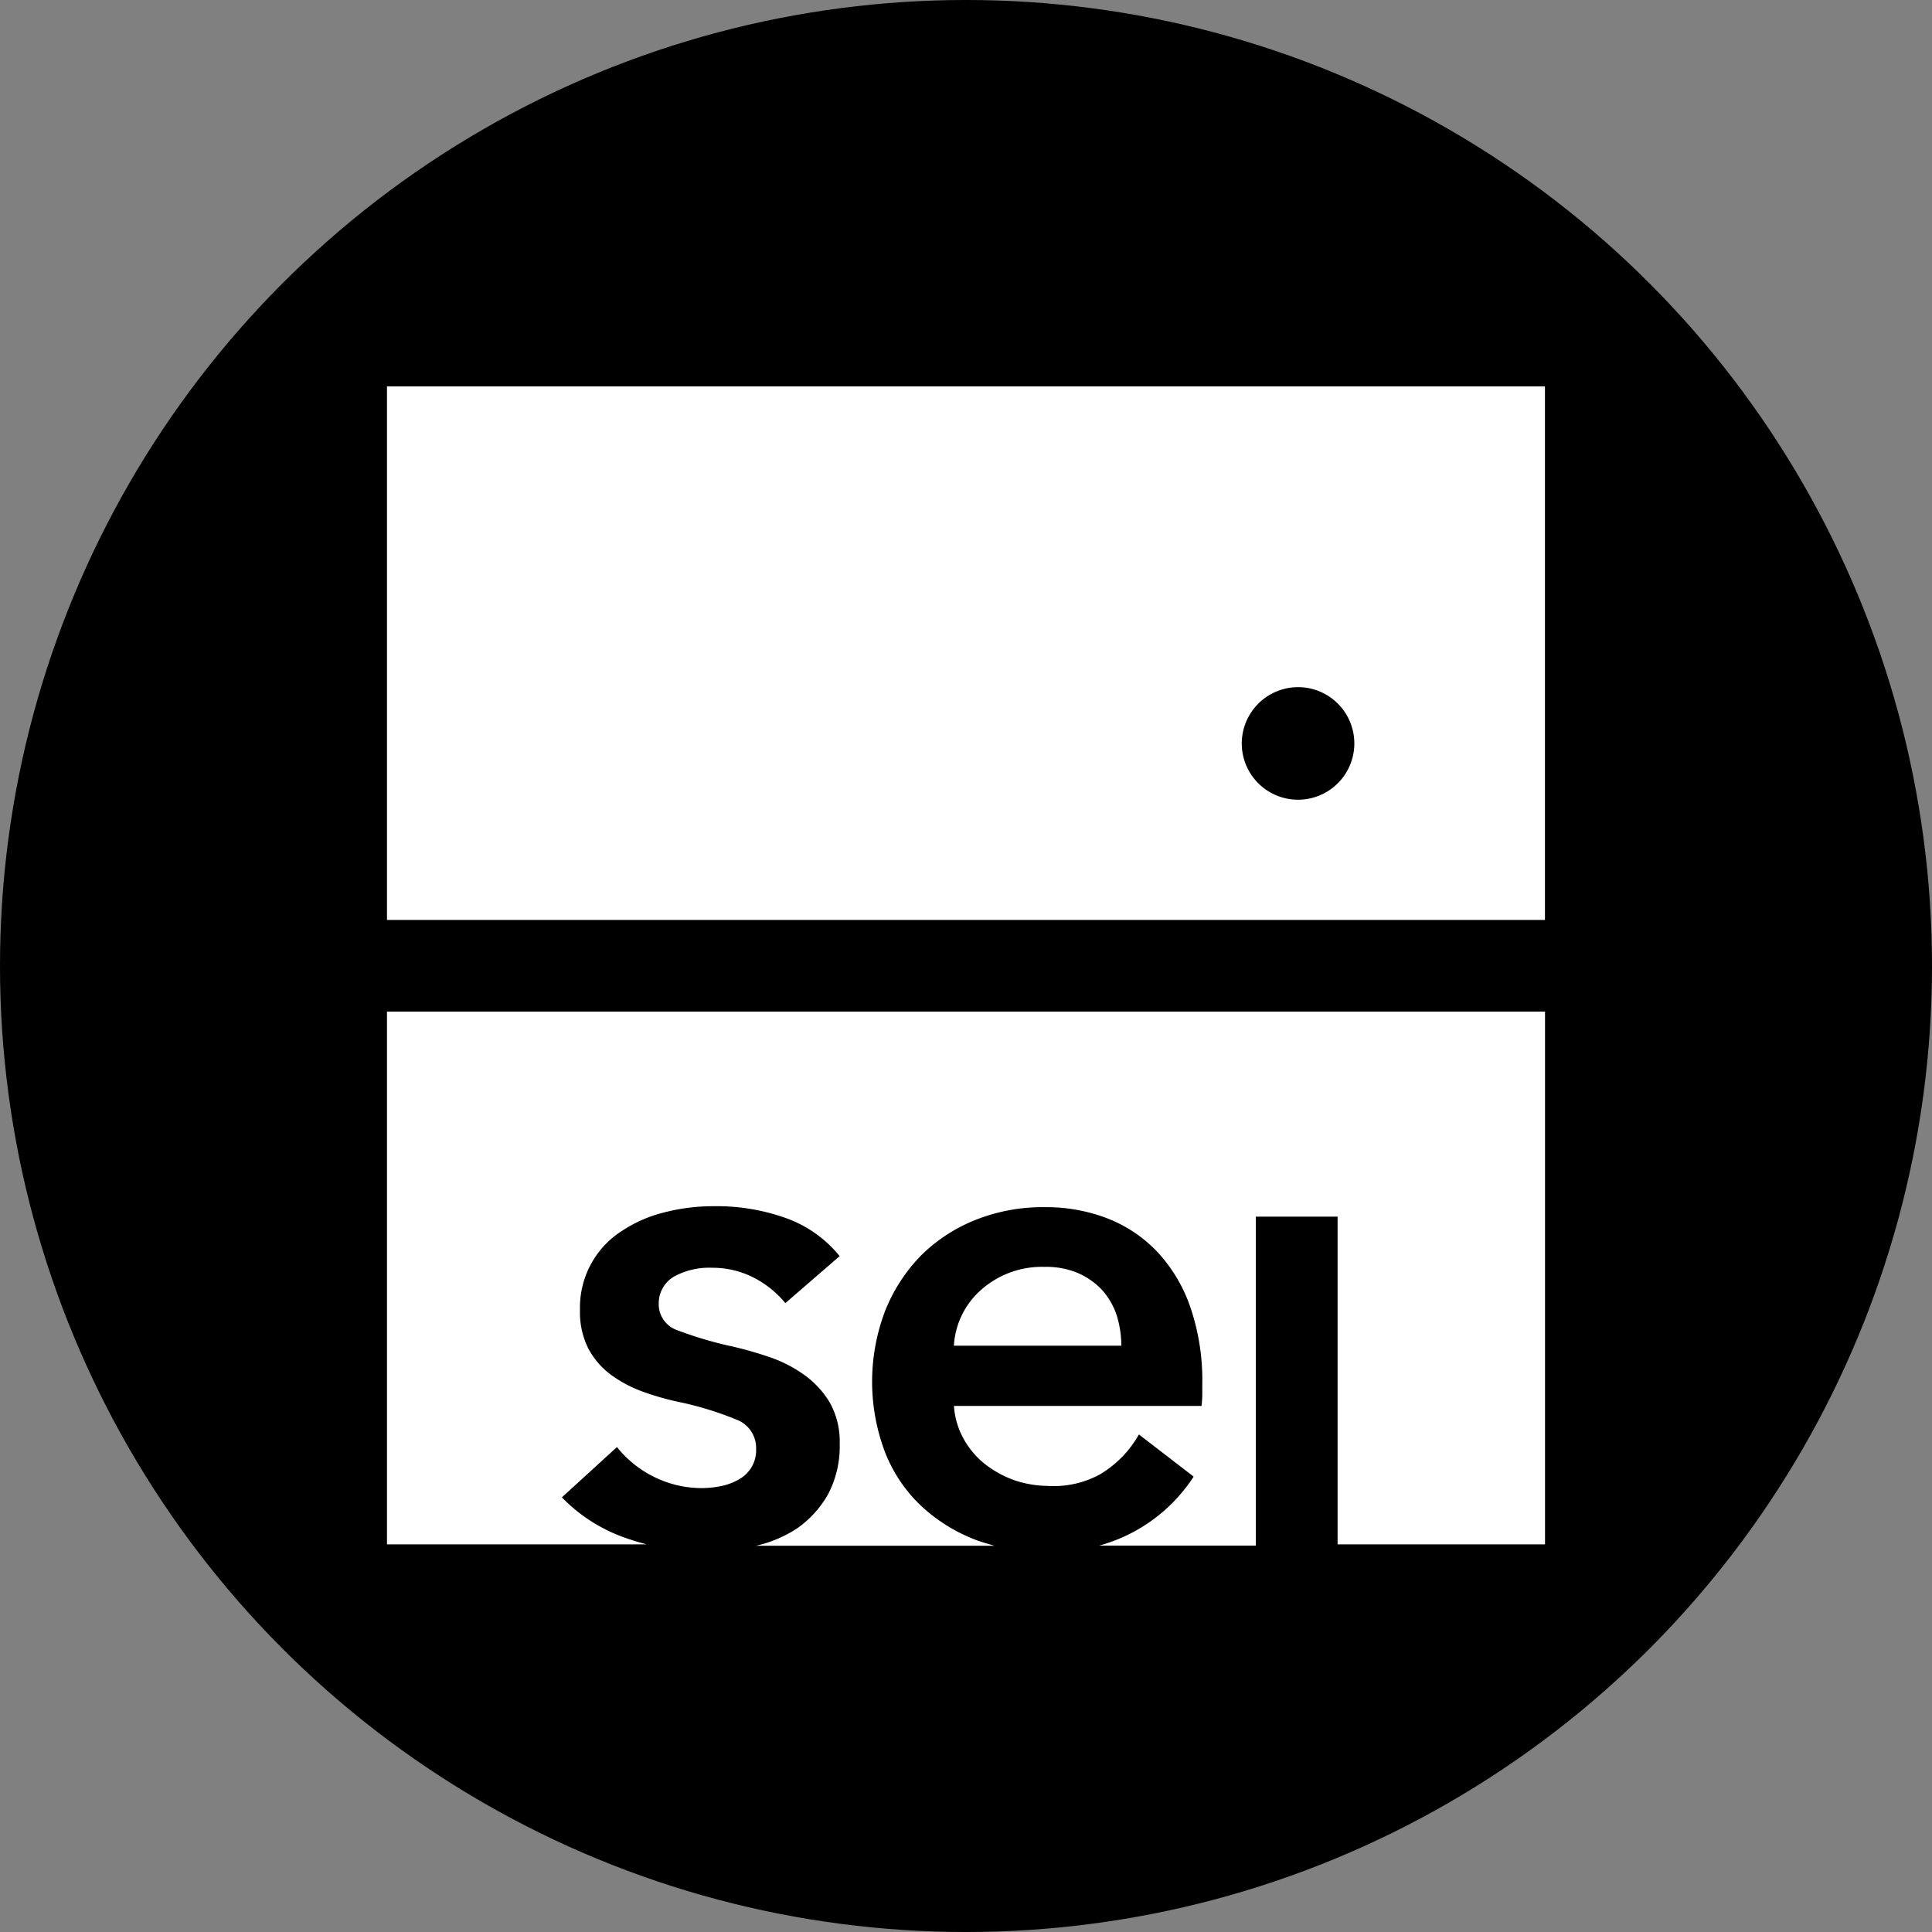 <?xml version='1.0' encoding='utf-8'?>
<svg xmlns="http://www.w3.org/2000/svg" id="Layer_1" data-name="Layer 1" viewBox="0 0 300 300" width="300" height="300"><rect x="0" y="0" width="300" height="300" fill="#808080" stroke="none"/><defs><clipPath id="bz_circular_clip"><circle cx="150.0" cy="150.0" r="150.0" /></clipPath></defs><g clip-path="url(#bz_circular_clip)"><rect x="-2.5" y="-2.5" width="305" height="305" /><path d="M60.09,142.85H239.9V60H60.09ZM201.56,106.7a8.74,8.74,0,1,1-8.74,8.74A8.76,8.76,0,0,1,201.56,106.7Z" fill="#fff" /><path d="M171.22,200.41a11.25,11.25,0,0,0-3.74-2.69,12.74,12.74,0,0,0-5.31-1,14.21,14.21,0,0,0-9.68,3.44,12.52,12.52,0,0,0-4.37,8.8h26a16.07,16.07,0,0,0-.69-4.62A11.12,11.12,0,0,0,171.22,200.41Z" fill="#fff" /><path d="M60.09,239.81h40.33c-1.18-.31-2.43-.69-3.62-1.12a25.38,25.38,0,0,1-9.55-6.18l8.55-7.81a17,17,0,0,0,5.62,4.56,16.66,16.66,0,0,0,7.68,1.81,15.25,15.25,0,0,0,2.87-.31,9.19,9.19,0,0,0,2.69-1,5.27,5.27,0,0,0,2-1.87,5.18,5.18,0,0,0,.75-2.88,4.69,4.69,0,0,0-3-4.55,50.8,50.8,0,0,0-8.93-2.75,41.15,41.15,0,0,1-5.68-1.62,19.64,19.64,0,0,1-4.94-2.62,12.27,12.27,0,0,1-3.5-4.06,12.54,12.54,0,0,1-1.3-6,14.1,14.1,0,0,1,6.55-12.3,21,21,0,0,1,6.61-2.87,30.47,30.47,0,0,1,7.62-.94,31.85,31.85,0,0,1,10.93,1.75,18.92,18.92,0,0,1,8.61,6l-8.43,7.3a15.62,15.62,0,0,0-4.74-3.87,14,14,0,0,0-6.62-1.62A11.34,11.34,0,0,0,105.1,198a4.79,4.79,0,0,0-2.81,4.37,4.25,4.25,0,0,0,2.87,4.18,59.1,59.1,0,0,0,8.43,2.5,57.31,57.31,0,0,1,5.93,1.69,20.46,20.46,0,0,1,5.44,2.81,14.29,14.29,0,0,1,3.93,4.31,12.44,12.44,0,0,1,1.5,6.3,16,16,0,0,1-1.81,7.87,16.15,16.15,0,0,1-4.74,5.25,19.3,19.3,0,0,1-6.43,2.74h37c-.88-.25-1.75-.5-2.63-.81a26.08,26.08,0,0,1-8.61-5.25,22.94,22.94,0,0,1-5.68-8.3,30.88,30.88,0,0,1,0-22.23,26.18,26.18,0,0,1,5.61-8.56,25.3,25.3,0,0,1,8.5-5.49,28.12,28.12,0,0,1,10.61-1.93,26.34,26.34,0,0,1,9.74,1.74,21.32,21.32,0,0,1,7.74,5.18,24,24,0,0,1,5.13,8.56,35,35,0,0,1,1.87,12v1.69a16.19,16.19,0,0,1-.12,1.69H148.13a12.14,12.14,0,0,0,1.44,5,13,13,0,0,0,3.25,3.93,16.29,16.29,0,0,0,4.55,2.56,16.61,16.61,0,0,0,5.25.93,15.06,15.06,0,0,0,8.11-1.75,16.75,16.75,0,0,0,6.12-6.24h0l8.5,6.55A25.52,25.52,0,0,1,170.68,240H195V188.92H207.7v50.89h32.21V157.08H60.09v82.73Z" fill="#fff" /></g></svg>